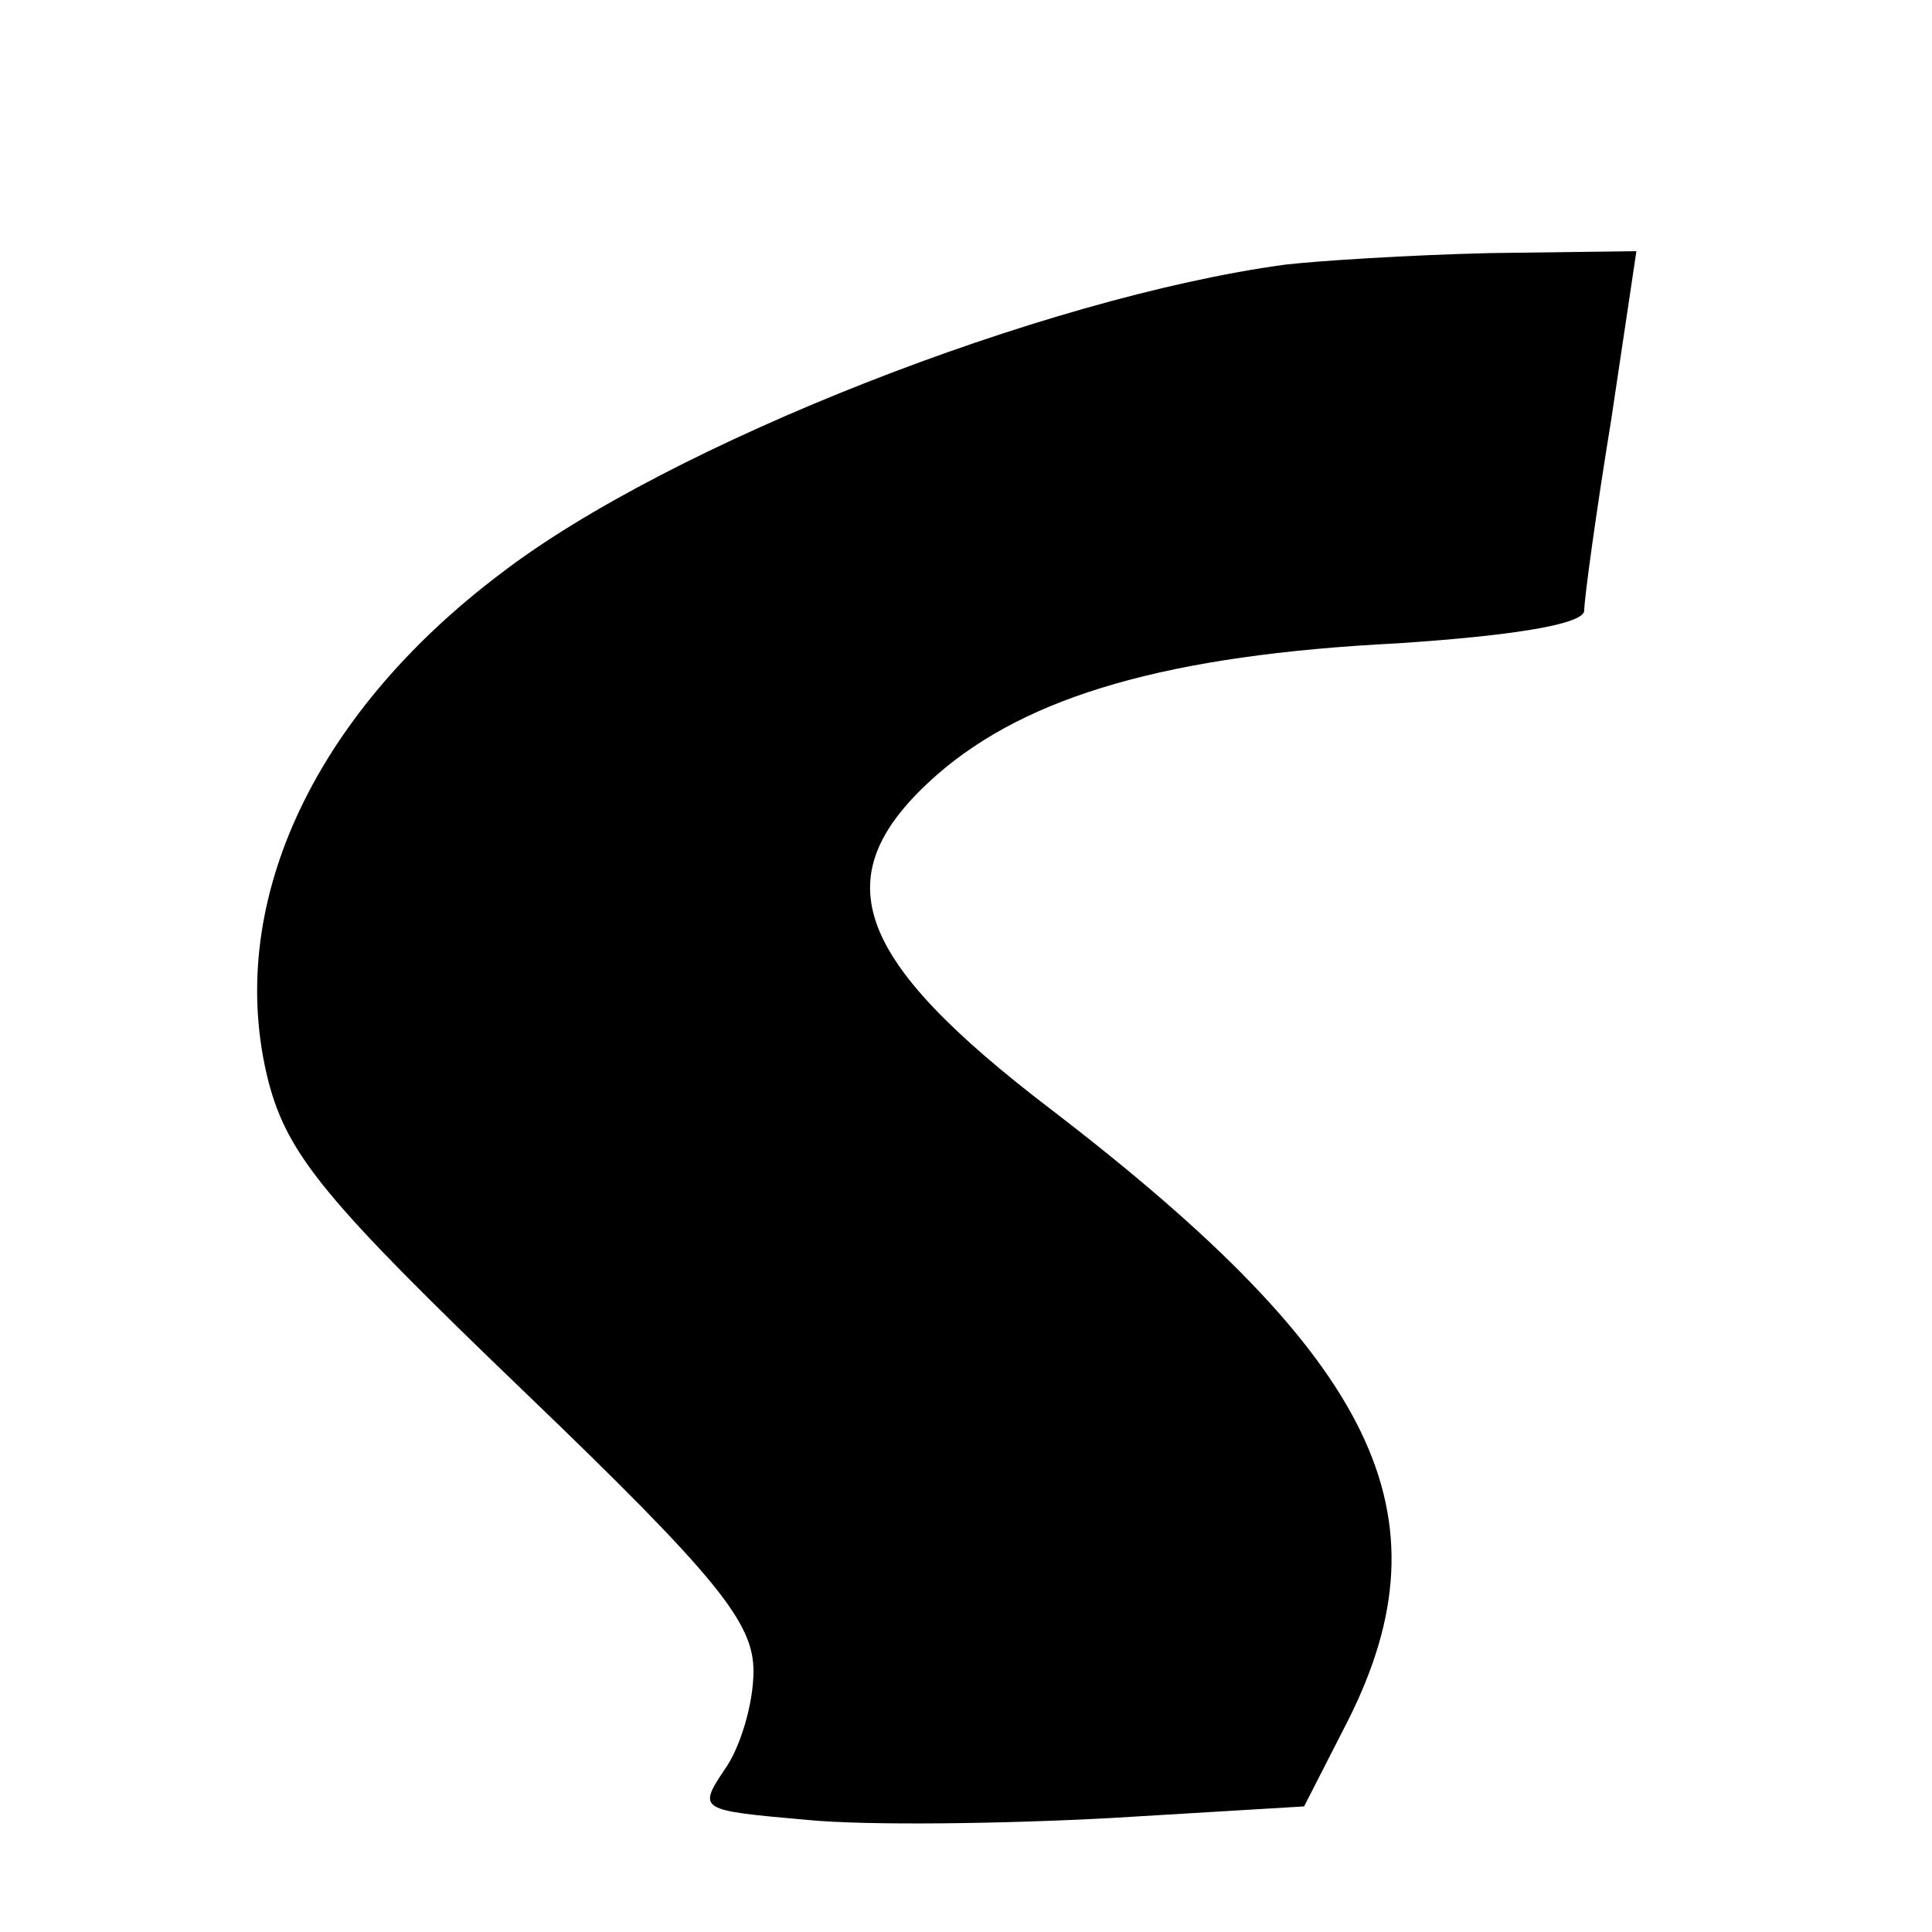<?xml version="1.0" standalone="no"?>
<!DOCTYPE svg PUBLIC "-//W3C//DTD SVG 20010904//EN"
 "http://www.w3.org/TR/2001/REC-SVG-20010904/DTD/svg10.dtd">
<svg version="1.0" xmlns="http://www.w3.org/2000/svg"
 width="100pt" height="100pt" viewBox="0 0 100 100"
 preserveAspectRatio="xMidYMid meet">
<g transform="translate(0,100) scale(0.1,-0.1)"
fill="#000000" stroke="none">
<path d="M665 863 c-125 -17 -319 -93 -406 -160 -98 -74 -143 -173 -120 -263
10 -38 30 -62 132 -160 101 -97 119 -120 119 -145 0 -17 -7 -40 -15 -51 -14
-21 -13 -21 43 -26 31 -3 102 -2 157 1 l100 6 23 45 c53 106 15 186 -153 315
-105 80 -119 122 -60 174 47 41 120 62 238 68 61 4 97 10 97 17 0 6 6 50 14
99 l13 87 -76 -1 c-42 -1 -89 -4 -106 -6z"/>
</g>
</svg>
